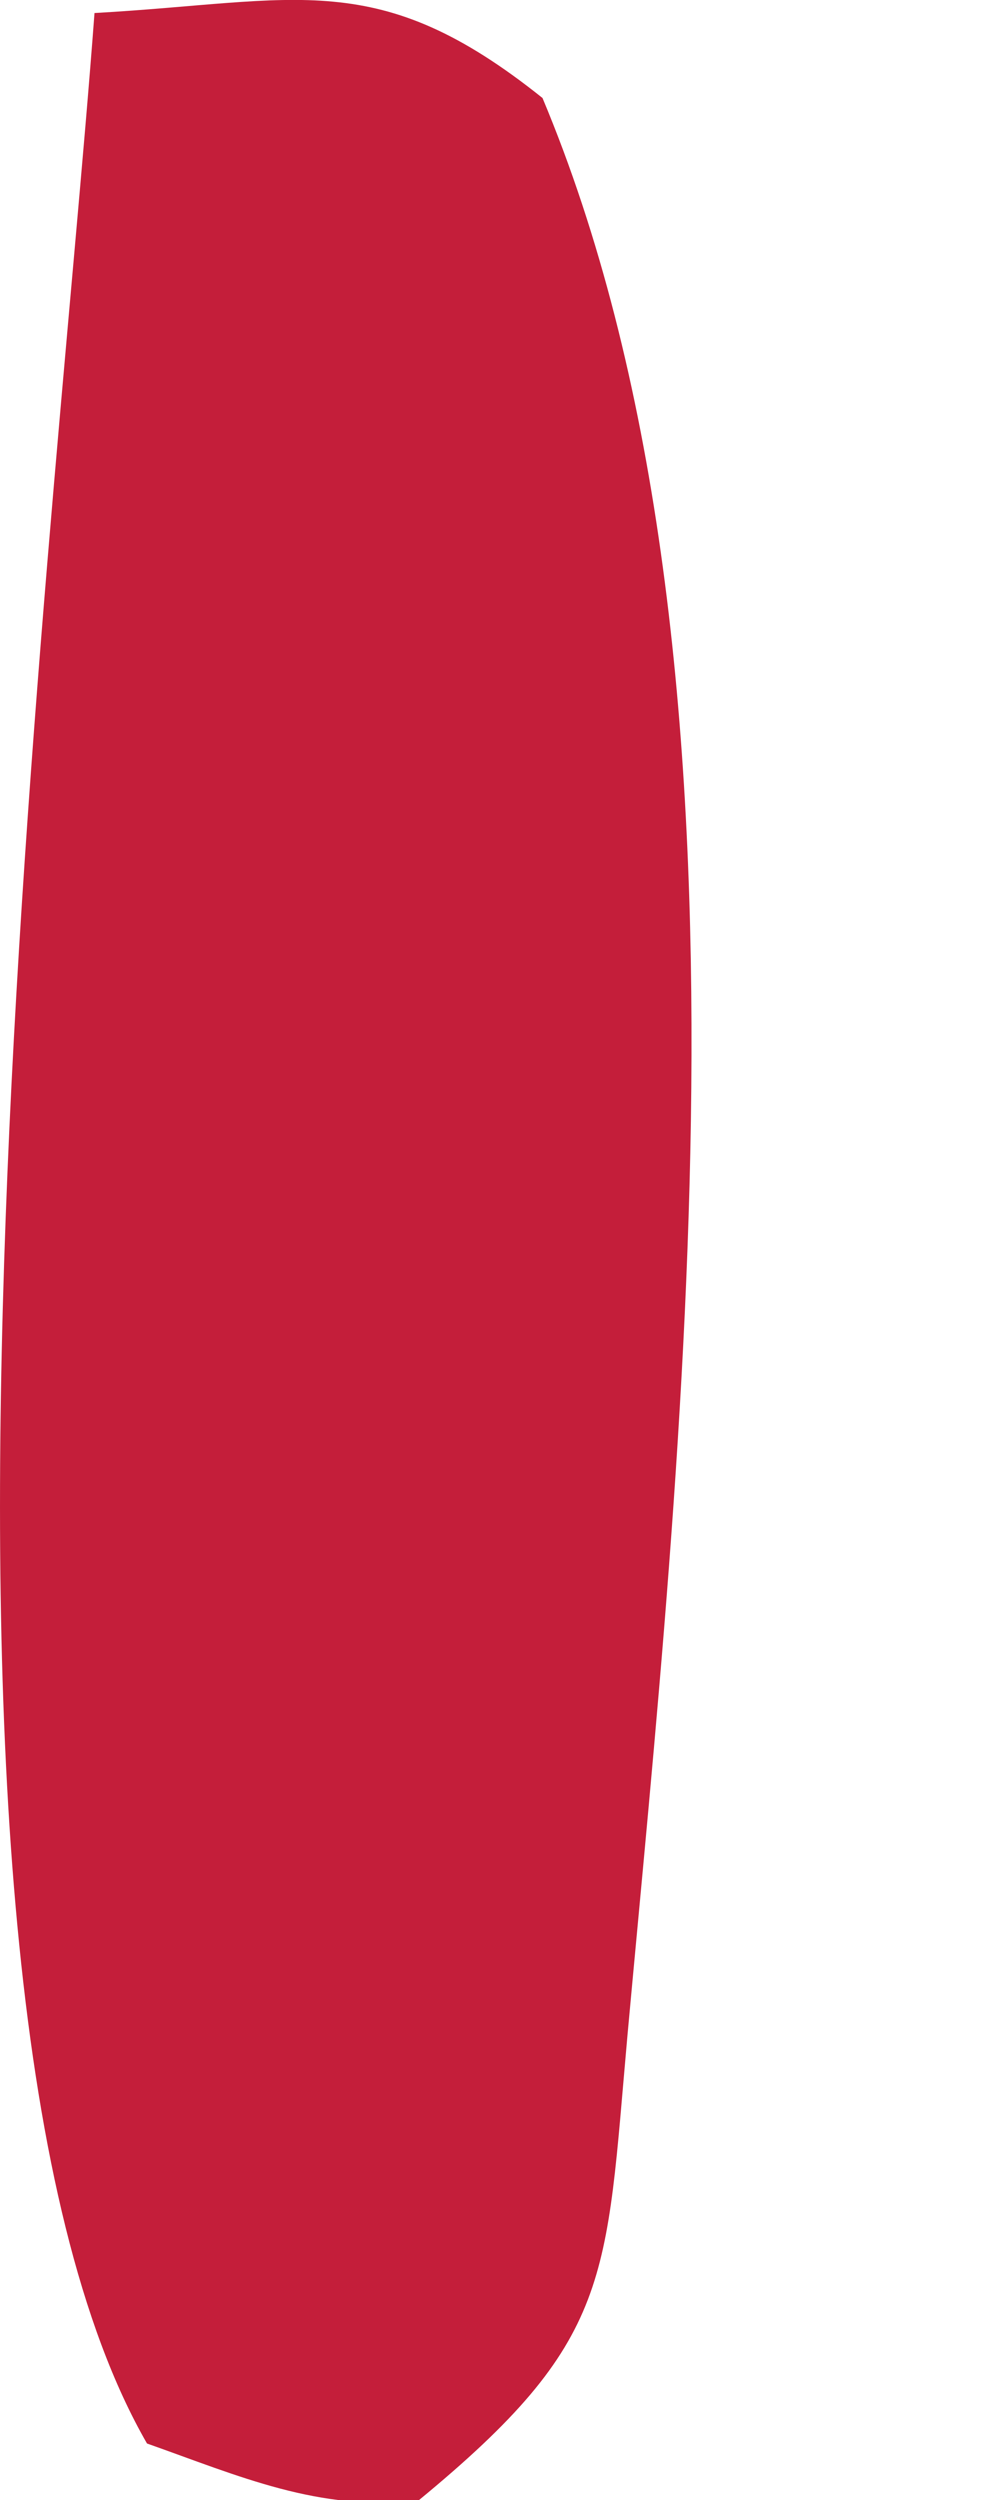 <?xml version="1.0" encoding="utf-8"?>
<svg xmlns="http://www.w3.org/2000/svg" fill="none" height="100%" overflow="visible" preserveAspectRatio="none" style="display: block;" viewBox="0 0 2 5" width="100%">
<path d="M0.19 0.026C0.598 0.003 0.755 -0.068 1.085 0.196C1.547 1.298 1.361 2.911 1.255 4.07C1.211 4.561 1.227 4.68 0.837 5.001C0.638 5.024 0.478 4.952 0.294 4.887C-0.245 3.951 0.106 1.145 0.189 0.026H0.19Z" fill="#C41E3A" id="Vector"/>
</svg>
